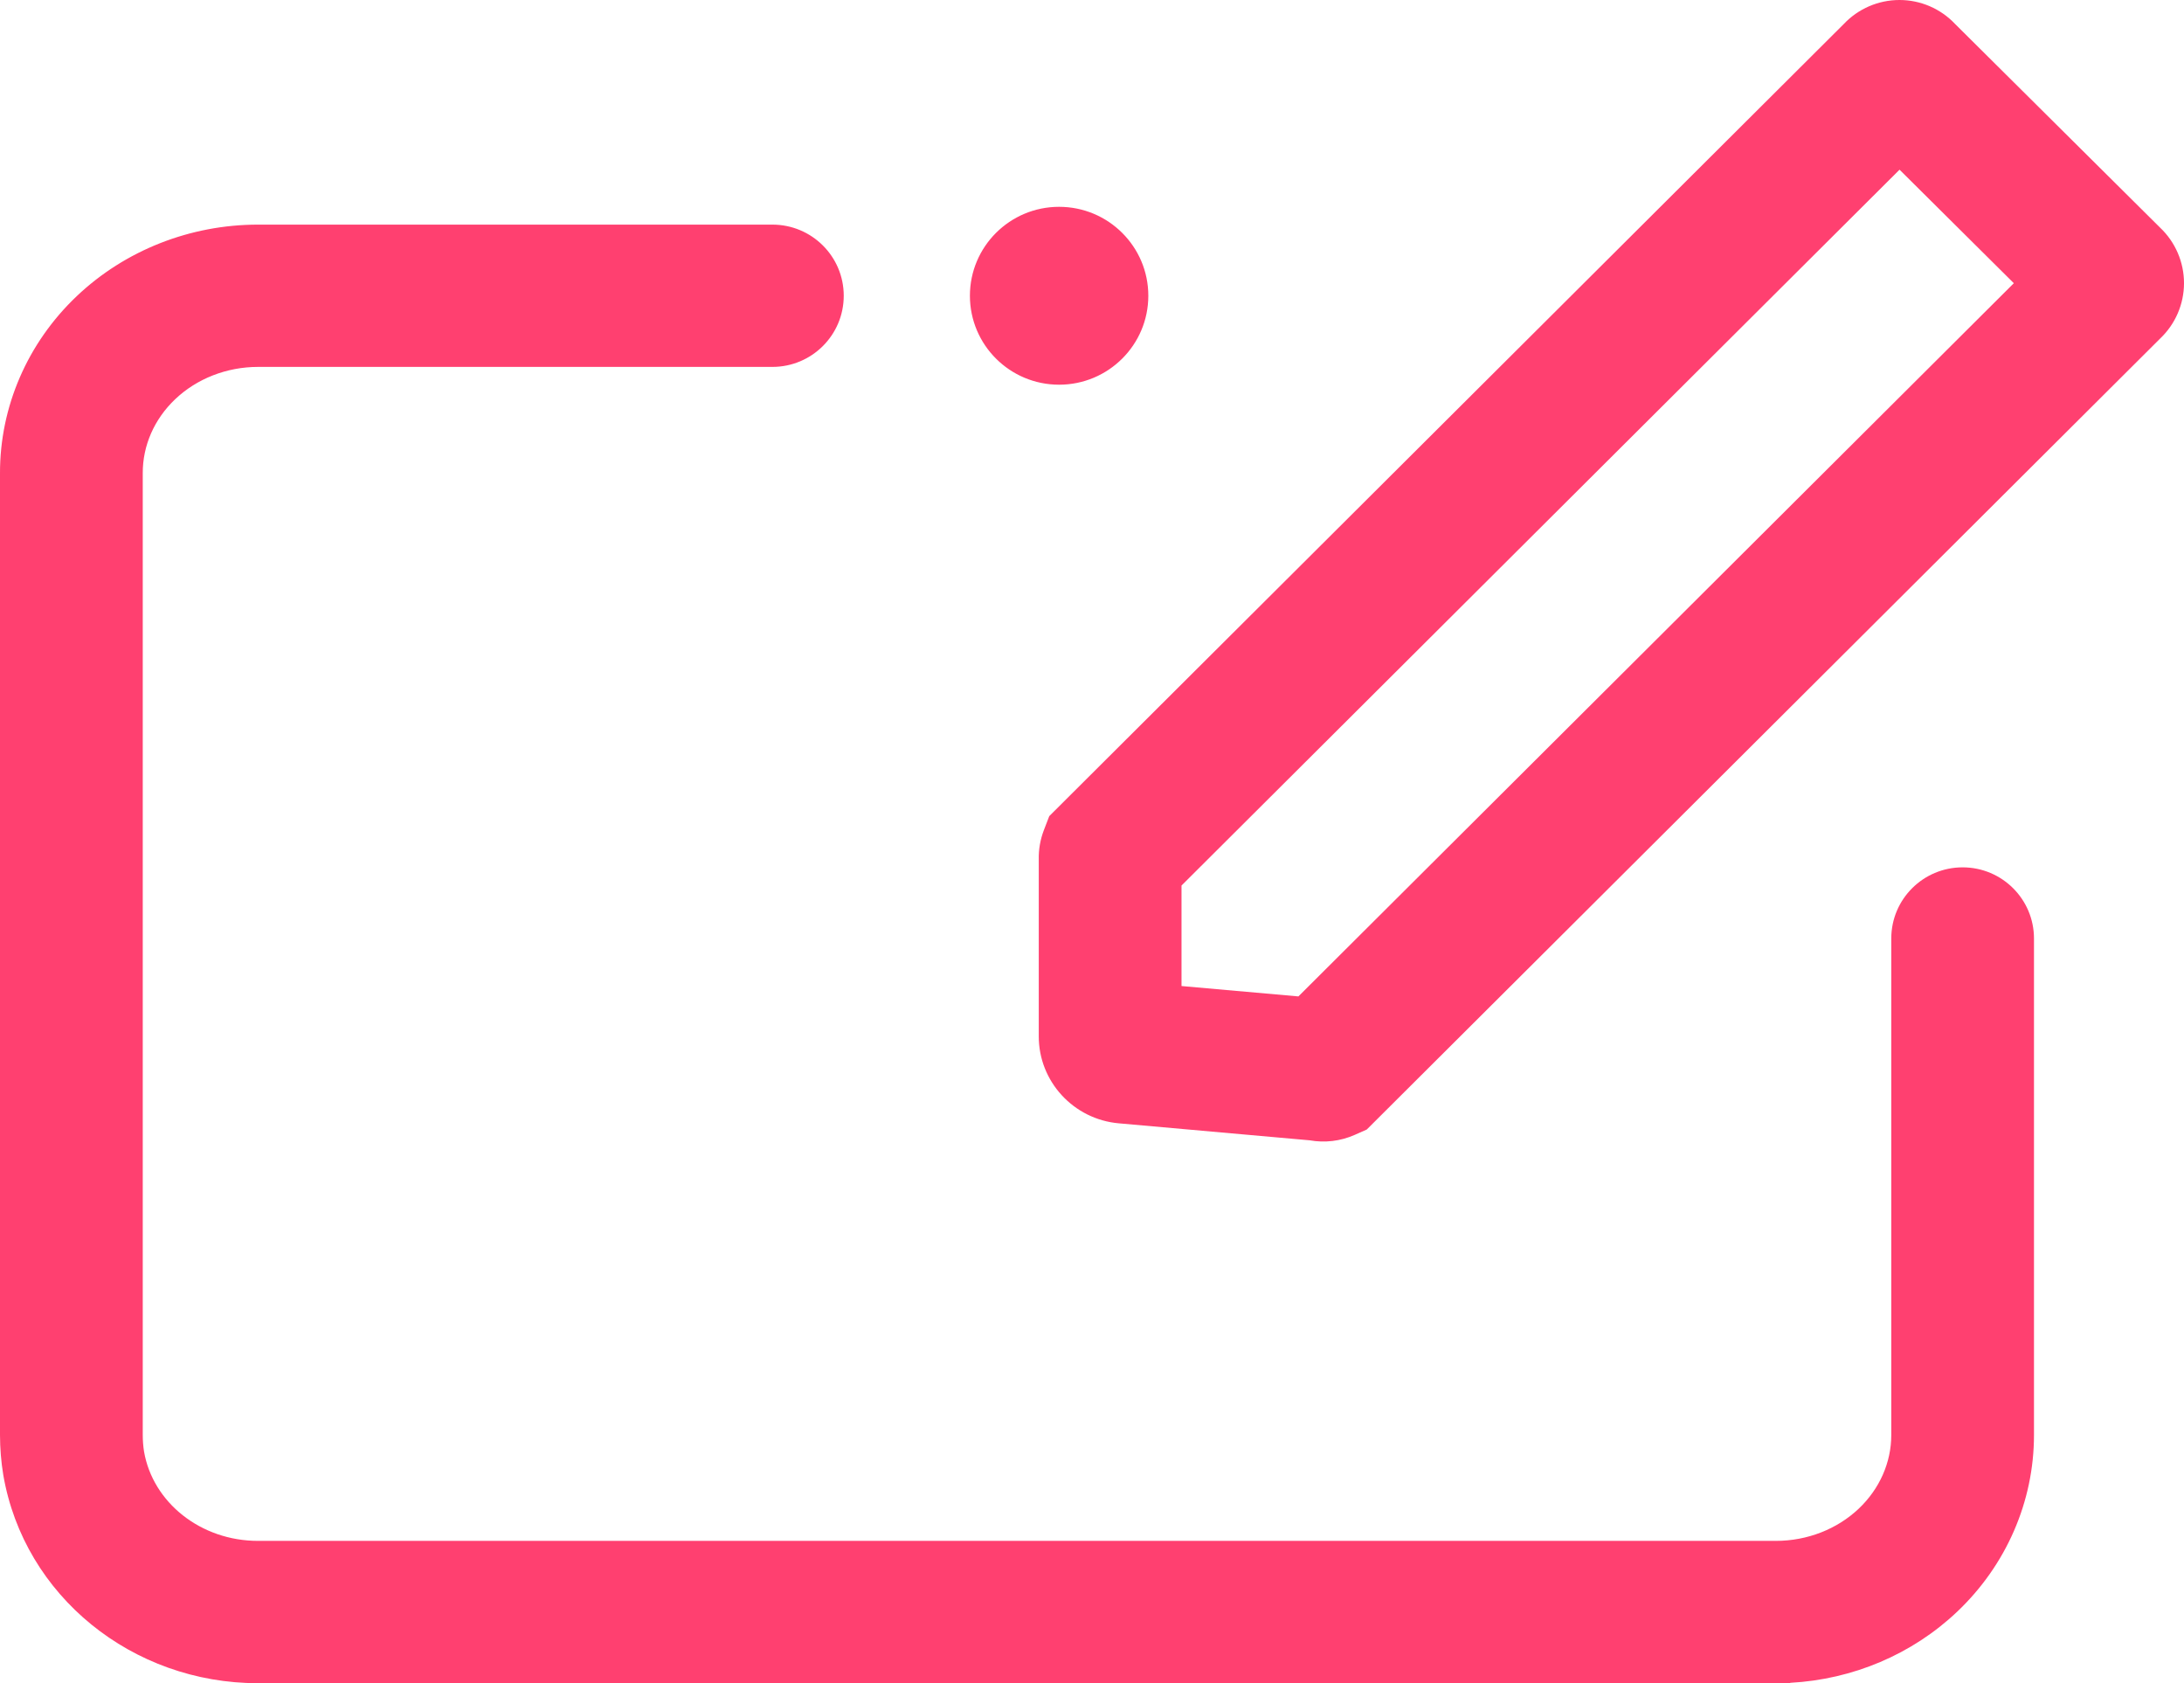 <?xml version="1.0" encoding="UTF-8"?>
<svg width="61px" height="47px" viewBox="0 0 61 47" version="1.1" xmlns="http://www.w3.org/2000/svg" xmlns:xlink="http://www.w3.org/1999/xlink">
    <!-- Generator: sketchtool 53.2 (72643) - https://sketchapp.com -->
    <title>992C26A8-CA9A-41D1-979A-91AB8D24679B</title>
    <desc>Created with sketchtool.</desc>
    <g id="ver-3" stroke="none" stroke-width="1" fill="none" fill-rule="evenodd">
        <g id="assets" transform="translate(-303, -349)" fill="#FF4070" fill-rule="nonzero">
            <path d="M352.265,392.026 L352.602,392.026 C353.477,392.026 354.311,391.699 354.916,391.126 C355.501,390.571 355.824,389.833 355.824,389.07 L355.824,375.206 C355.824,374.109 356.716,373.219 357.817,373.219 C358.918,373.219 359.81,374.109 359.81,375.206 L359.81,389.07 C359.81,390.93 359.034,392.706 357.663,394.005 C356.408,395.195 354.748,395.896 353.002,395.989 L353.002,396 L352.997,396 L352.943,396 L352.602,396 L310.209,396 C306.699,396.002 303.675,393.567 303.092,390.188 C303.031,389.819 303.001,389.447 303,389.07 L303,362.216 C302.996,360.354 303.77,358.574 305.142,357.271 C306.493,355.988 308.314,355.272 310.208,355.272 L324.573,355.272 C325.674,355.272 326.566,356.161 326.566,357.258 C326.566,358.356 325.674,359.245 324.573,359.245 L310.208,359.245 C309.332,359.245 308.497,359.573 307.892,360.148 C307.307,360.704 306.985,361.443 306.987,362.211 L306.987,389.067 C306.987,389.228 307,389.389 307.023,389.532 C307.268,390.952 308.605,392.027 310.208,392.026 L352.203,392.026 L352.265,392.026 Z M332.581,359.742 C331.205,359.742 330.09,358.63 330.09,357.258 C330.09,355.887 331.205,354.775 332.581,354.775 C333.957,354.775 335.073,355.887 335.073,357.258 C335.073,358.63 333.957,359.742 332.581,359.742 Z M332.154,372.185 L332.306,371.789 L354.499,349.669 C354.901,349.244 355.462,349 356.053,349 C356.643,349 357.203,349.243 357.604,349.667 L363.335,355.359 C363.758,355.76 364,356.319 364,356.906 C364,357.491 363.759,358.049 363.336,358.451 L341.174,380.54 L340.836,380.69 C340.438,380.866 340,380.916 339.58,380.841 L334.252,380.367 C332.982,380.256 332.008,379.194 332.013,377.93 L332.013,372.998 C332.007,372.721 332.055,372.445 332.154,372.185 Z M336,376.533 L339.265,376.823 L359.247,356.908 L356.055,353.738 L336,373.727 L336,376.533 Z M360.673,358.315 C360.632,358.28 360.593,358.245 360.555,358.207 L360.673,358.315 Z M360.673,355.497 L360.553,355.606 C360.591,355.568 360.632,355.532 360.673,355.497 Z" id="ic_sign-up"></path>
        </g>
    </g>
</svg>
